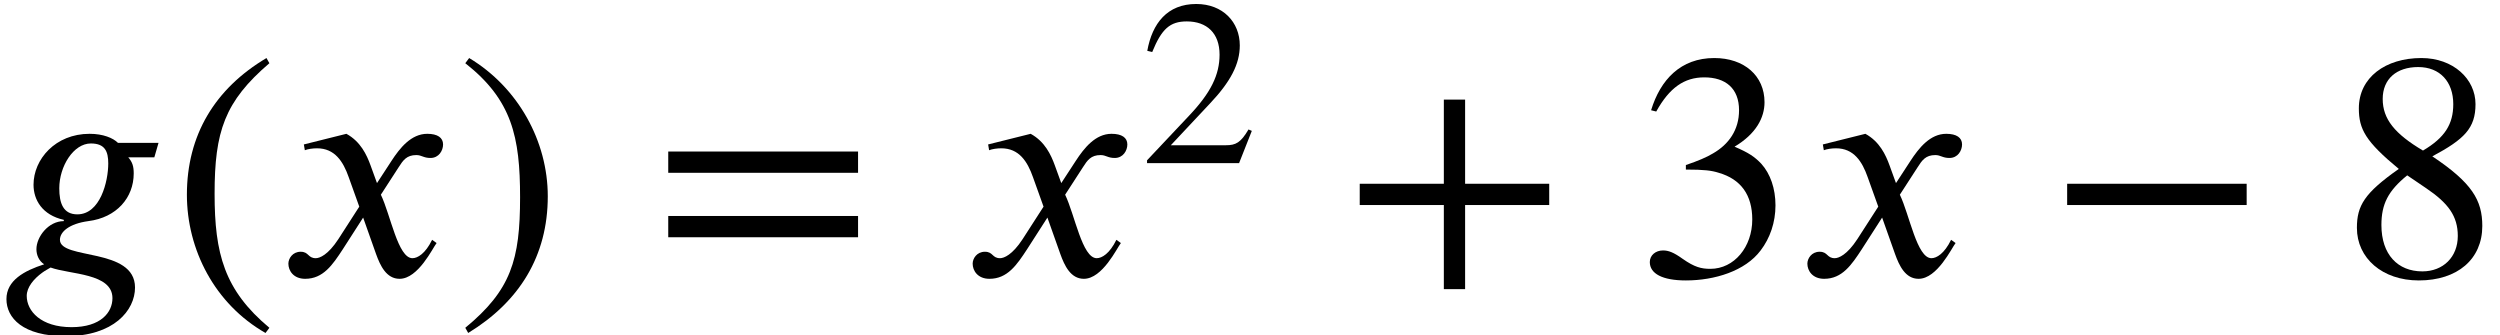 <?xml version='1.0' encoding='UTF-8'?>
<!-- This file was generated by dvisvgm 2.6.3 -->
<svg version='1.1' xmlns='http://www.w3.org/2000/svg' xmlns:xlink='http://www.w3.org/1999/xlink' width='84.637pt' height='11.349pt' viewBox='70.735 59.401 84.637 11.349'>
<defs>
<path id='g1-42' d='M4.949 -1.753V-2.279H0.51V-1.753H4.949Z'/>
<path id='g1-43' d='M5.069 -1.753V-2.279H2.989V-4.36H2.463V-2.279H0.383V-1.753H2.463V0.327H2.989V-1.753H5.069Z'/>
<path id='g1-46' d='M2.423 1.283C1.307 0.351 1.068 -0.55 1.068 -2.032C1.068 -3.571 1.315 -4.312 2.423 -5.26L2.351 -5.388C1.076 -4.631 0.383 -3.483 0.383 -2.008C0.383 -0.654 1.068 0.693 2.327 1.411L2.423 1.283Z'/>
<path id='g1-47' d='M0.231 -5.26C1.387 -4.352 1.586 -3.435 1.586 -1.945C1.586 -0.399 1.363 0.351 0.231 1.283L0.303 1.411C1.57 0.638 2.271 -0.494 2.271 -1.969C2.271 -3.324 1.546 -4.655 0.327 -5.388L0.231 -5.26Z'/>
<path id='g1-50' d='M3.778 -1.092L3.666 -1.14C3.403 -0.693 3.236 -0.606 2.901 -0.606H1.036L2.351 -2.008C3.061 -2.758 3.371 -3.355 3.371 -3.985C3.371 -4.774 2.798 -5.388 1.897 -5.388C0.917 -5.388 0.406 -4.734 0.239 -3.802L0.406 -3.762C0.725 -4.543 1.004 -4.798 1.578 -4.798C2.256 -4.798 2.686 -4.4 2.686 -3.674C2.686 -2.997 2.399 -2.391 1.65 -1.602L0.231 -0.096V0H3.347L3.778 -1.092Z'/>
<path id='g1-51' d='M0.486 -4.065C0.813 -4.655 1.18 -4.91 1.674 -4.91C2.2 -4.91 2.534 -4.639 2.534 -4.097C2.534 -3.61 2.279 -3.252 1.889 -3.029C1.73 -2.933 1.522 -2.845 1.219 -2.742V-2.63C1.674 -2.63 1.857 -2.606 2.032 -2.55C2.582 -2.391 2.861 -2 2.861 -1.395C2.861 -0.717 2.415 -0.175 1.825 -0.175C1.602 -0.175 1.435 -0.215 1.14 -0.422C0.917 -0.582 0.789 -0.63 0.654 -0.63C0.47 -0.63 0.327 -0.51 0.327 -0.343C0.327 -0.056 0.638 0.112 1.219 0.112C1.929 0.112 2.686 -0.12 3.068 -0.63C3.3 -0.933 3.435 -1.323 3.435 -1.745C3.435 -2.16 3.308 -2.527 3.084 -2.774C2.917 -2.949 2.774 -3.045 2.423 -3.196C2.957 -3.515 3.164 -3.913 3.164 -4.296C3.164 -4.949 2.662 -5.388 1.921 -5.388C1.092 -5.388 0.59 -4.854 0.359 -4.097L0.486 -4.065Z'/>
<path id='g1-56' d='M3.547 -1.235C3.547 -1.873 3.292 -2.303 2.311 -2.957C3.1 -3.379 3.379 -3.65 3.379 -4.248C3.379 -4.87 2.829 -5.388 2.04 -5.388C1.156 -5.388 0.494 -4.91 0.494 -4.144C0.494 -3.626 0.662 -3.324 1.482 -2.646C0.63 -2.048 0.446 -1.737 0.446 -1.188C0.446 -0.438 1.076 0.112 1.977 0.112C2.933 0.112 3.547 -0.414 3.547 -1.235ZM2.829 -4.248C2.829 -3.754 2.622 -3.419 2.08 -3.1C1.379 -3.515 1.084 -3.881 1.084 -4.376S1.427 -5.165 1.961 -5.165C2.503 -5.165 2.829 -4.798 2.829 -4.248ZM2.16 -2.168C2.702 -1.801 2.941 -1.482 2.941 -0.988C2.941 -0.47 2.582 -0.112 2.064 -0.112C1.459 -0.112 1.052 -0.526 1.052 -1.259C1.052 -1.777 1.219 -2.104 1.69 -2.487L2.16 -2.168Z'/>
<path id='g1-61' d='M5.077 -2.55V-3.076H0.383V-2.55H5.077ZM5.077 -0.956V-1.482H0.383V-0.956H5.077Z'/>
<use id='g2-42' xlink:href='#g1-42' transform='scale(1.369)'/>
<use id='g2-43' xlink:href='#g1-43' transform='scale(1.369)'/>
<use id='g2-46' xlink:href='#g1-46' transform='scale(1.369)'/>
<use id='g2-47' xlink:href='#g1-47' transform='scale(1.369)'/>
<use id='g2-51' xlink:href='#g1-51' transform='scale(1.369)'/>
<use id='g2-56' xlink:href='#g1-56' transform='scale(1.369)'/>
<use id='g2-61' xlink:href='#g1-61' transform='scale(1.369)'/>
<path id='g0-103' d='M5.367 -4.505H3.993C3.829 -4.669 3.491 -4.811 3.033 -4.811C1.876 -4.811 1.135 -3.949 1.135 -3.087C1.135 -2.575 1.429 -2.062 2.16 -1.898V-1.855C1.636 -1.855 1.233 -1.32 1.233 -0.905C1.233 -0.72 1.309 -0.513 1.495 -0.393C0.818 -0.175 0.218 0.153 0.218 0.785S0.764 2.04 2.225 2.04C3.851 2.04 4.571 1.167 4.571 0.393C4.571 -0.971 2.029 -0.535 2.029 -1.222C2.029 -1.495 2.345 -1.767 2.989 -1.855C3.949 -1.975 4.527 -2.651 4.527 -3.469C4.527 -3.709 4.484 -3.851 4.342 -4.015H5.225L5.367 -4.505ZM3.665 -3.807C3.665 -3.196 3.393 -2.084 2.618 -2.084C2.138 -2.084 2.007 -2.465 2.007 -2.967C2.007 -3.709 2.487 -4.484 3.076 -4.484C3.556 -4.484 3.665 -4.211 3.665 -3.807ZM3.807 0.753C3.807 1.233 3.415 1.735 2.422 1.735C1.385 1.735 0.905 1.189 0.905 0.676C0.905 0.382 1.145 0.098 1.429 -0.109C1.516 -0.175 1.625 -0.229 1.713 -0.284C2.367 -0.044 3.807 -0.098 3.807 0.753Z'/>
<path id='g0-120' d='M3.327 -3.142L3.109 -3.742C2.978 -4.102 2.771 -4.549 2.291 -4.811L0.851 -4.451L0.884 -4.255C0.993 -4.298 1.156 -4.32 1.298 -4.32C1.898 -4.32 2.182 -3.873 2.367 -3.349L2.727 -2.345L2.018 -1.244C1.669 -0.709 1.385 -0.6 1.255 -0.6C0.982 -0.6 1.025 -0.818 0.742 -0.818C0.469 -0.818 0.327 -0.589 0.327 -0.415C0.327 -0.175 0.502 0.098 0.895 0.098C1.505 0.098 1.822 -0.371 2.171 -0.905L2.858 -1.975L3.295 -0.742C3.436 -0.349 3.644 0.098 4.091 0.098C4.724 0.098 5.215 -0.949 5.345 -1.113L5.193 -1.222C4.964 -0.753 4.702 -0.6 4.527 -0.6C4.036 -0.6 3.785 -2.073 3.458 -2.749L4.058 -3.676C4.211 -3.916 4.331 -4.091 4.658 -4.091C4.844 -4.091 4.898 -3.993 5.138 -3.993C5.422 -3.993 5.564 -4.244 5.564 -4.451C5.564 -4.68 5.378 -4.811 5.029 -4.811C4.484 -4.811 4.102 -4.331 3.818 -3.895L3.327 -3.142Z'/>
</defs>
<g id='page1'>
<use x='70.735' y='68.742' xlink:href='#g0-103'/>
<use x='76.538' y='68.742' xlink:href='#g2-46'/>
<use x='80.171' y='68.742' xlink:href='#g0-120'/>
<use x='86.171' y='68.742' xlink:href='#g2-47'/>
<use x='92.834' y='68.742' xlink:href='#g2-61'/>
<use x='103.337' y='68.742' xlink:href='#g0-120'/>
<use x='109.337' y='64.924' xlink:href='#g1-50'/>
<use x='116.244' y='68.742' xlink:href='#g2-43'/>
<use x='126.141' y='68.742' xlink:href='#g2-51'/>
<use x='131.596' y='68.742' xlink:href='#g0-120'/>
<use x='140.02' y='68.742' xlink:href='#g2-42'/>
<use x='149.917' y='68.742' xlink:href='#g2-56'/>
</g>
</svg><!--Rendered by QuickLaTeX.com-->